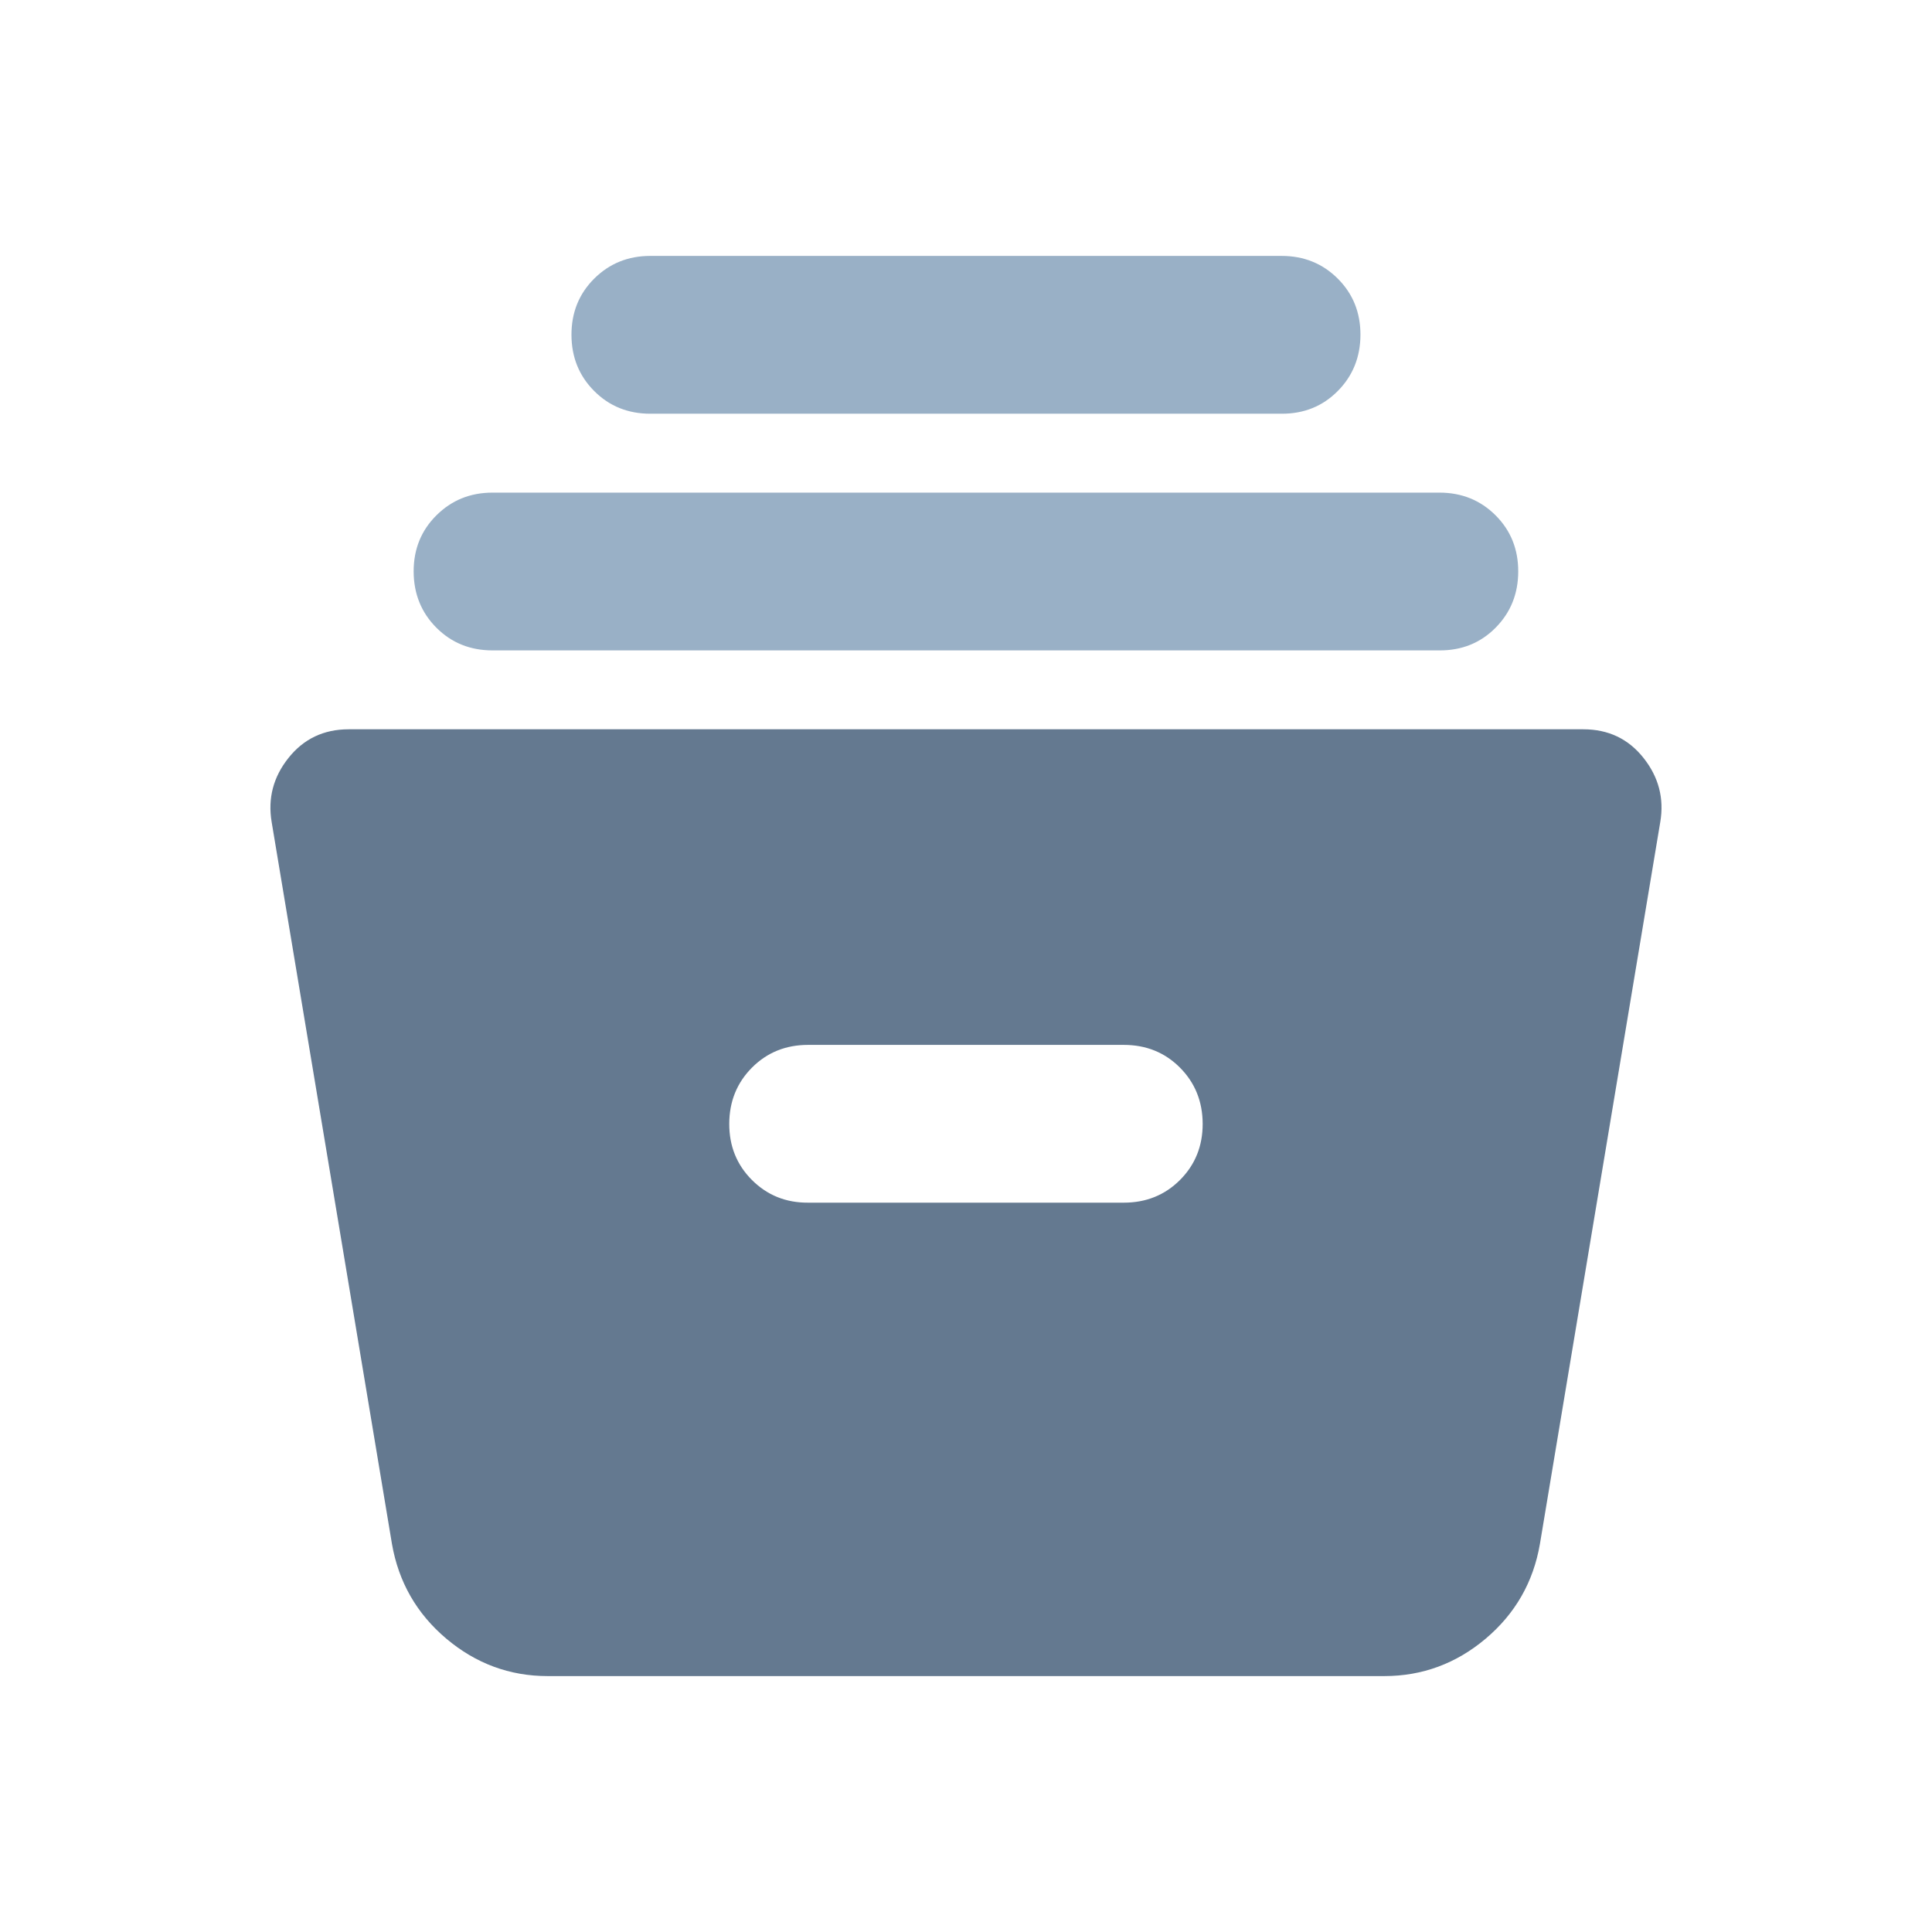 <svg width="48" height="48" viewBox="0 0 48 48" fill="none" xmlns="http://www.w3.org/2000/svg">
<path d="M13.61 41.642C12.662 41.642 11.822 41.331 11.087 40.711C10.353 40.09 9.903 39.306 9.738 38.358L6.749 20.422C6.651 19.834 6.79 19.304 7.167 18.831C7.543 18.358 8.041 18.12 8.66 18.119H39.337C39.958 18.119 40.457 18.356 40.833 18.831C41.209 19.305 41.348 19.836 41.249 20.422L38.259 38.358C38.096 39.306 37.647 40.09 36.913 40.711C36.178 41.331 35.337 41.642 34.388 41.642H13.61ZM20.078 29.88H27.919C28.475 29.88 28.941 29.692 29.317 29.316C29.693 28.939 29.881 28.474 29.88 27.92C29.878 27.366 29.69 26.901 29.315 26.524C28.94 26.148 28.475 25.96 27.919 25.96H20.078C19.523 25.96 19.058 26.148 18.683 26.524C18.308 26.901 18.12 27.366 18.118 27.92C18.117 28.474 18.305 28.94 18.683 29.318C19.061 29.695 19.526 29.883 20.078 29.88Z" fill="#647990"/>
<path d="M10.842 15.595C11.217 15.971 11.682 16.159 12.238 16.159H35.76C36.315 16.162 36.781 15.975 37.156 15.597C37.531 15.219 37.719 14.753 37.72 14.199C37.721 13.645 37.534 13.18 37.158 12.804C36.781 12.427 36.315 12.239 35.76 12.239H12.238C11.685 12.239 11.22 12.427 10.842 12.804C10.464 13.18 10.276 13.645 10.277 14.199C10.279 14.753 10.467 15.219 10.842 15.595Z" fill="#99B0C6"/>
<path d="M14.762 9.714C15.137 10.091 15.603 10.279 16.158 10.279H31.84C32.395 10.281 32.86 10.094 33.235 9.716C33.61 9.339 33.798 8.873 33.8 8.319C33.801 7.765 33.614 7.299 33.237 6.923C32.861 6.547 32.395 6.358 31.84 6.358H16.158C15.605 6.358 15.14 6.547 14.762 6.923C14.385 7.299 14.197 7.765 14.198 8.319C14.199 8.873 14.387 9.338 14.762 9.714Z" fill="#99B0C6"/>
</svg>
